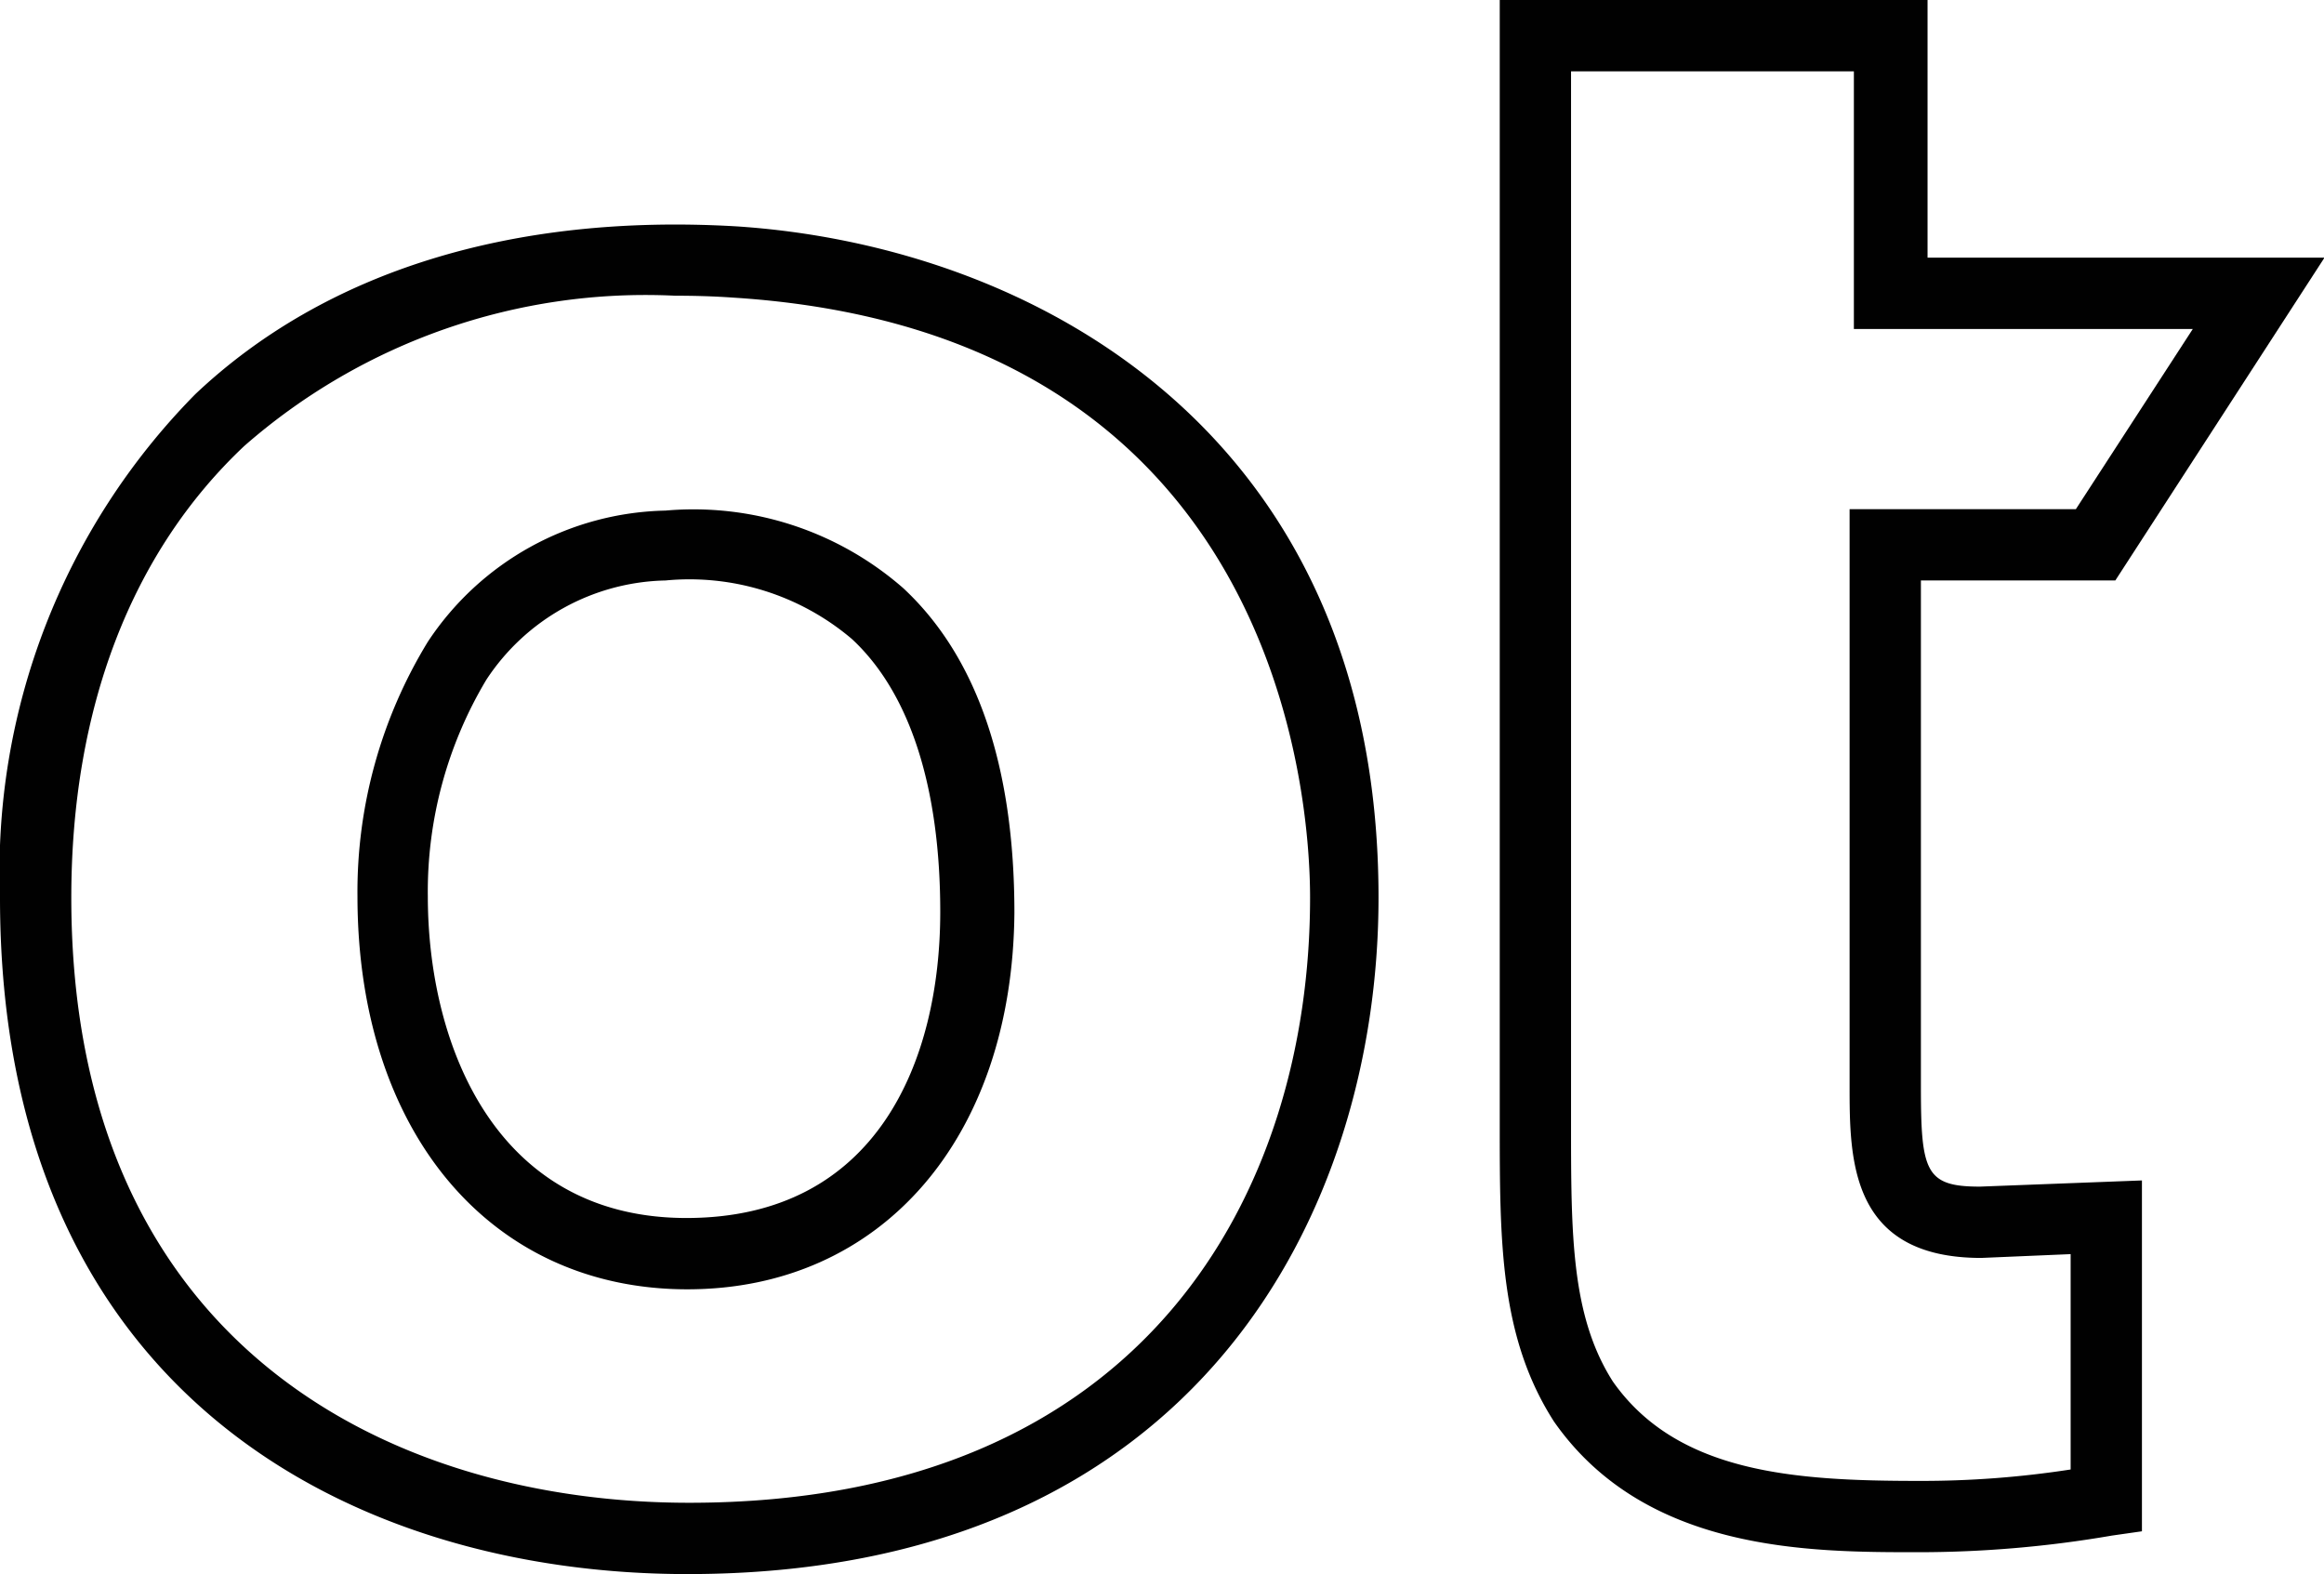 <?xml version="1.0" encoding="UTF-8"?> <svg xmlns="http://www.w3.org/2000/svg" viewBox="0 0 48.89 33.11"><defs><style>.cls-1{fill:#010101;}</style></defs><title>ico_opentext</title><g id="Layer_2" data-name="Layer 2"><g id="Layer_3" data-name="Layer 3"><path class="cls-1" d="M14.46,33.11C7.47,33.11,0,29.37,0,18.88A14.29,14.29,0,0,1,4.11,8.29c2.73-2.58,6.66-3.8,11.36-3.53C21.72,5.16,29,9.09,29,18.88,29,25.45,25.21,33.11,14.46,33.11ZM14.2,6.22A12.81,12.81,0,0,0,5.14,9.38c-2.38,2.24-3.64,5.53-3.64,9.5,0,9.39,6.69,12.73,13,12.73,9.63,0,13.06-6.57,13.06-12.73,0-2-.59-11.89-12.14-12.62C15,6.23,14.58,6.22,14.2,6.22Zm.26,20.9c-4.15,0-6.94-3.32-6.94-8.27A10.08,10.08,0,0,1,9,13.5v0a6.14,6.14,0,0,1,5-2.76,6.7,6.7,0,0,1,5,1.63c1.55,1.44,2.34,3.74,2.34,6.83C21.3,23.93,18.55,27.12,14.46,27.12ZM10.23,14.3A8.68,8.68,0,0,0,9,18.85c0,3.12,1.42,6.77,5.44,6.77s5.34-3.32,5.34-6.44c0-2.62-.64-4.61-1.86-5.74A5.28,5.28,0,0,0,14,12.21,4.62,4.62,0,0,0,10.23,14.3Z"></path><path class="cls-1" d="M40.35,32.65c-2.28,0-5.74,0-7.66-2.75-1.14-1.78-1.14-3.77-1.14-6.29V0h9V5.42h8.35l-4.4,6.79H40.41V22.84c0,1.8.09,2.12,1.24,2.12l3.41-.13v7.38l-.63.09A24,24,0,0,1,40.35,32.65ZM33.05,1.5V23.61c0,2.36,0,4.07.88,5.45,1.35,1.92,3.81,2.09,6.42,2.09a20.52,20.52,0,0,0,3.21-.24V26.38l-1.88.08h0c-2.77,0-2.77-2.09-2.77-3.62V10.71h4.76l2.46-3.79H39V1.5Z"></path></g></g></svg> 